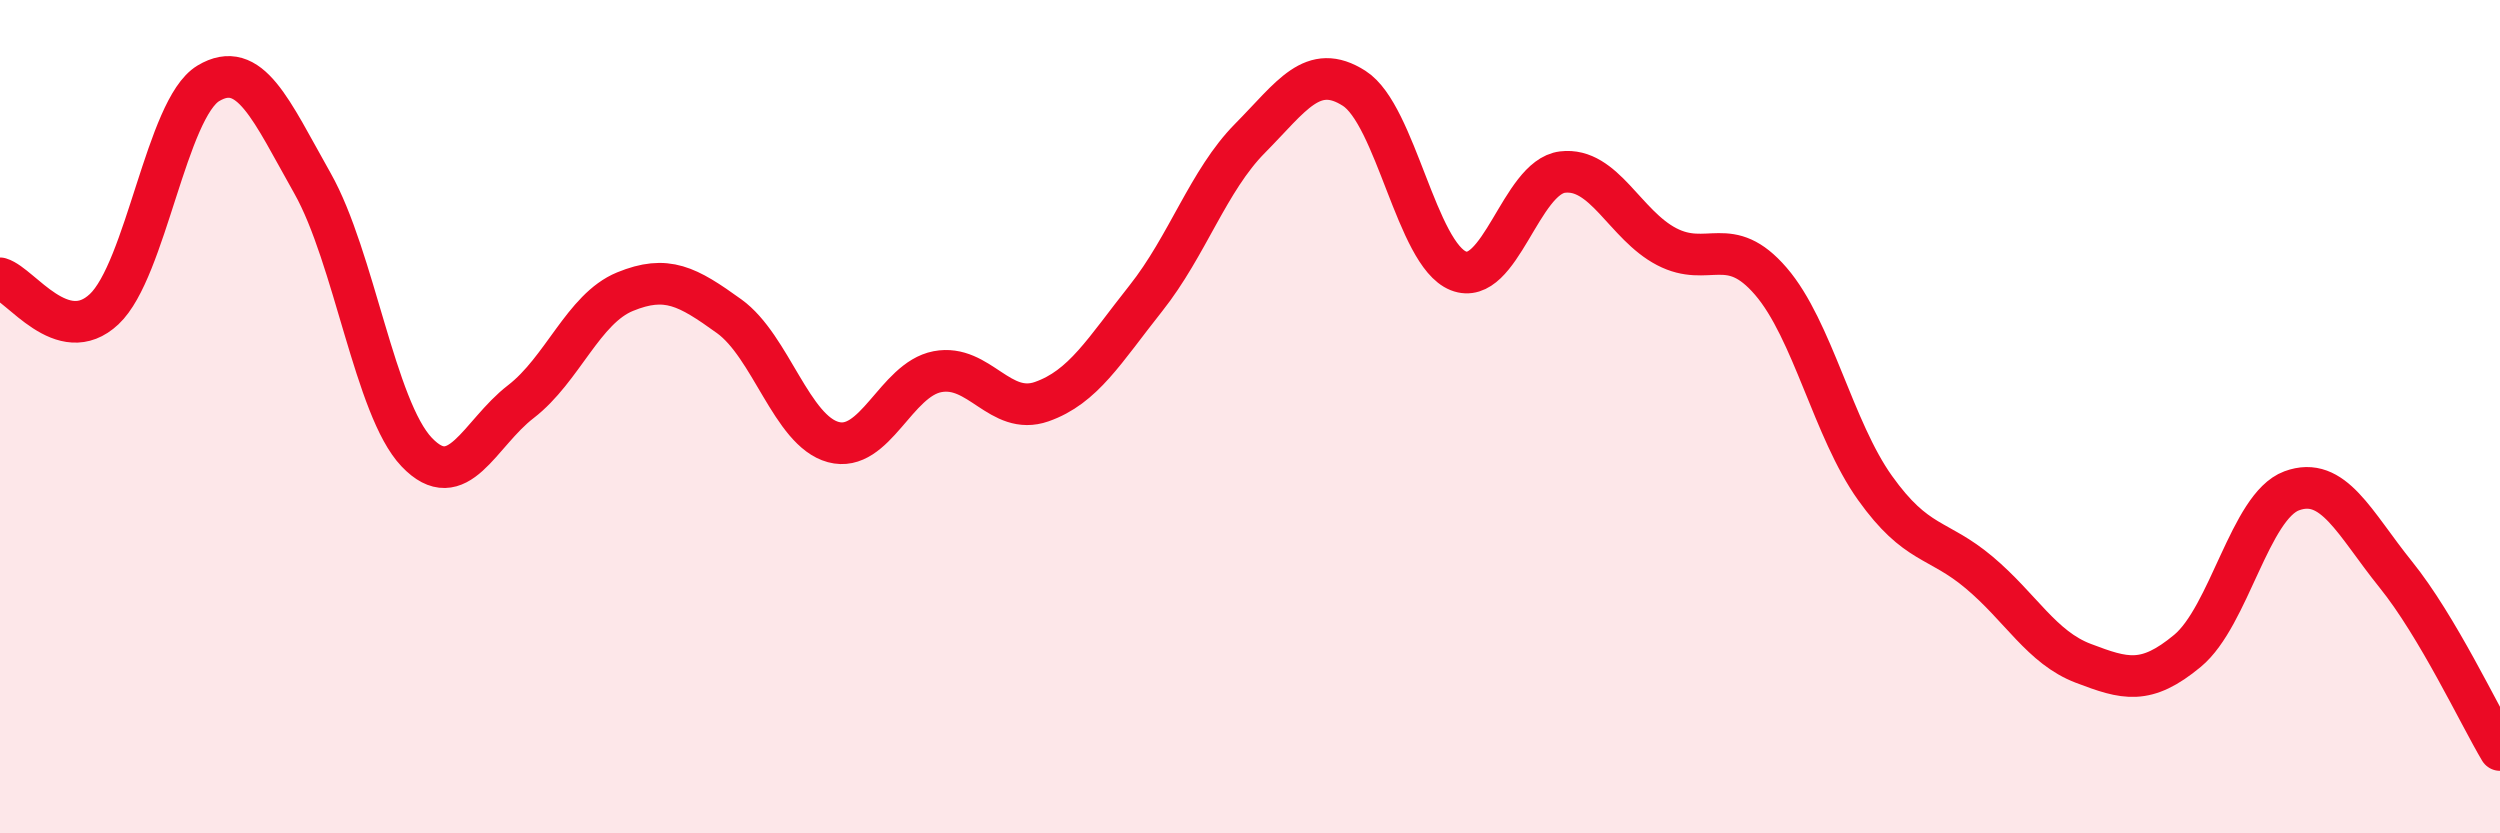 
    <svg width="60" height="20" viewBox="0 0 60 20" xmlns="http://www.w3.org/2000/svg">
      <path
        d="M 0,6.68 C 0.5,6.83 1.5,8.36 2.5,7.42 C 3.5,6.48 4,2.6 5,2 C 6,1.4 6.5,2.63 7.5,4.4 C 8.5,6.17 9,9.8 10,10.85 C 11,11.9 11.5,10.41 12.5,9.64 C 13.5,8.87 14,7.41 15,7 C 16,6.59 16.5,6.87 17.5,7.59 C 18.5,8.31 19,10.34 20,10.61 C 21,10.88 21.5,9.11 22.5,8.92 C 23.5,8.73 24,9.99 25,9.64 C 26,9.29 26.5,8.42 27.5,7.16 C 28.5,5.9 29,4.33 30,3.32 C 31,2.31 31.5,1.48 32.5,2.12 C 33.5,2.76 34,6.1 35,6.5 C 36,6.9 36.5,4.25 37.5,4.13 C 38.5,4.01 39,5.4 40,5.92 C 41,6.44 41.5,5.59 42.5,6.75 C 43.5,7.91 44,10.31 45,11.71 C 46,13.11 46.5,12.9 47.5,13.74 C 48.5,14.58 49,15.54 50,15.92 C 51,16.3 51.5,16.45 52.5,15.62 C 53.5,14.79 54,12.15 55,11.78 C 56,11.41 56.5,12.55 57.5,13.79 C 58.5,15.03 59.5,17.16 60,18L60 20L0 20Z"
        fill="#EB0A25"
        opacity="0.1"
        stroke-linecap="round"
        stroke-linejoin="round"
      />
      <path
        d="M 0,6.68 C 0.5,6.83 1.5,8.36 2.5,7.42 C 3.5,6.48 4,2.6 5,2 C 6,1.4 6.5,2.63 7.5,4.4 C 8.5,6.17 9,9.8 10,10.85 C 11,11.9 11.5,10.41 12.5,9.64 C 13.5,8.87 14,7.41 15,7 C 16,6.59 16.5,6.87 17.5,7.59 C 18.5,8.31 19,10.34 20,10.61 C 21,10.88 21.5,9.11 22.5,8.92 C 23.5,8.73 24,9.99 25,9.64 C 26,9.29 26.5,8.42 27.5,7.16 C 28.5,5.9 29,4.33 30,3.32 C 31,2.31 31.5,1.48 32.5,2.12 C 33.5,2.76 34,6.1 35,6.5 C 36,6.9 36.5,4.25 37.5,4.13 C 38.5,4.01 39,5.4 40,5.92 C 41,6.44 41.5,5.59 42.5,6.75 C 43.5,7.91 44,10.31 45,11.71 C 46,13.11 46.5,12.9 47.5,13.74 C 48.5,14.58 49,15.54 50,15.92 C 51,16.3 51.5,16.45 52.5,15.62 C 53.5,14.79 54,12.15 55,11.78 C 56,11.41 56.5,12.55 57.5,13.79 C 58.5,15.03 59.5,17.16 60,18"
        stroke="#EB0A25"
        stroke-width="1"
        fill="none"
        stroke-linecap="round"
        stroke-linejoin="round"
      />
    </svg>
  